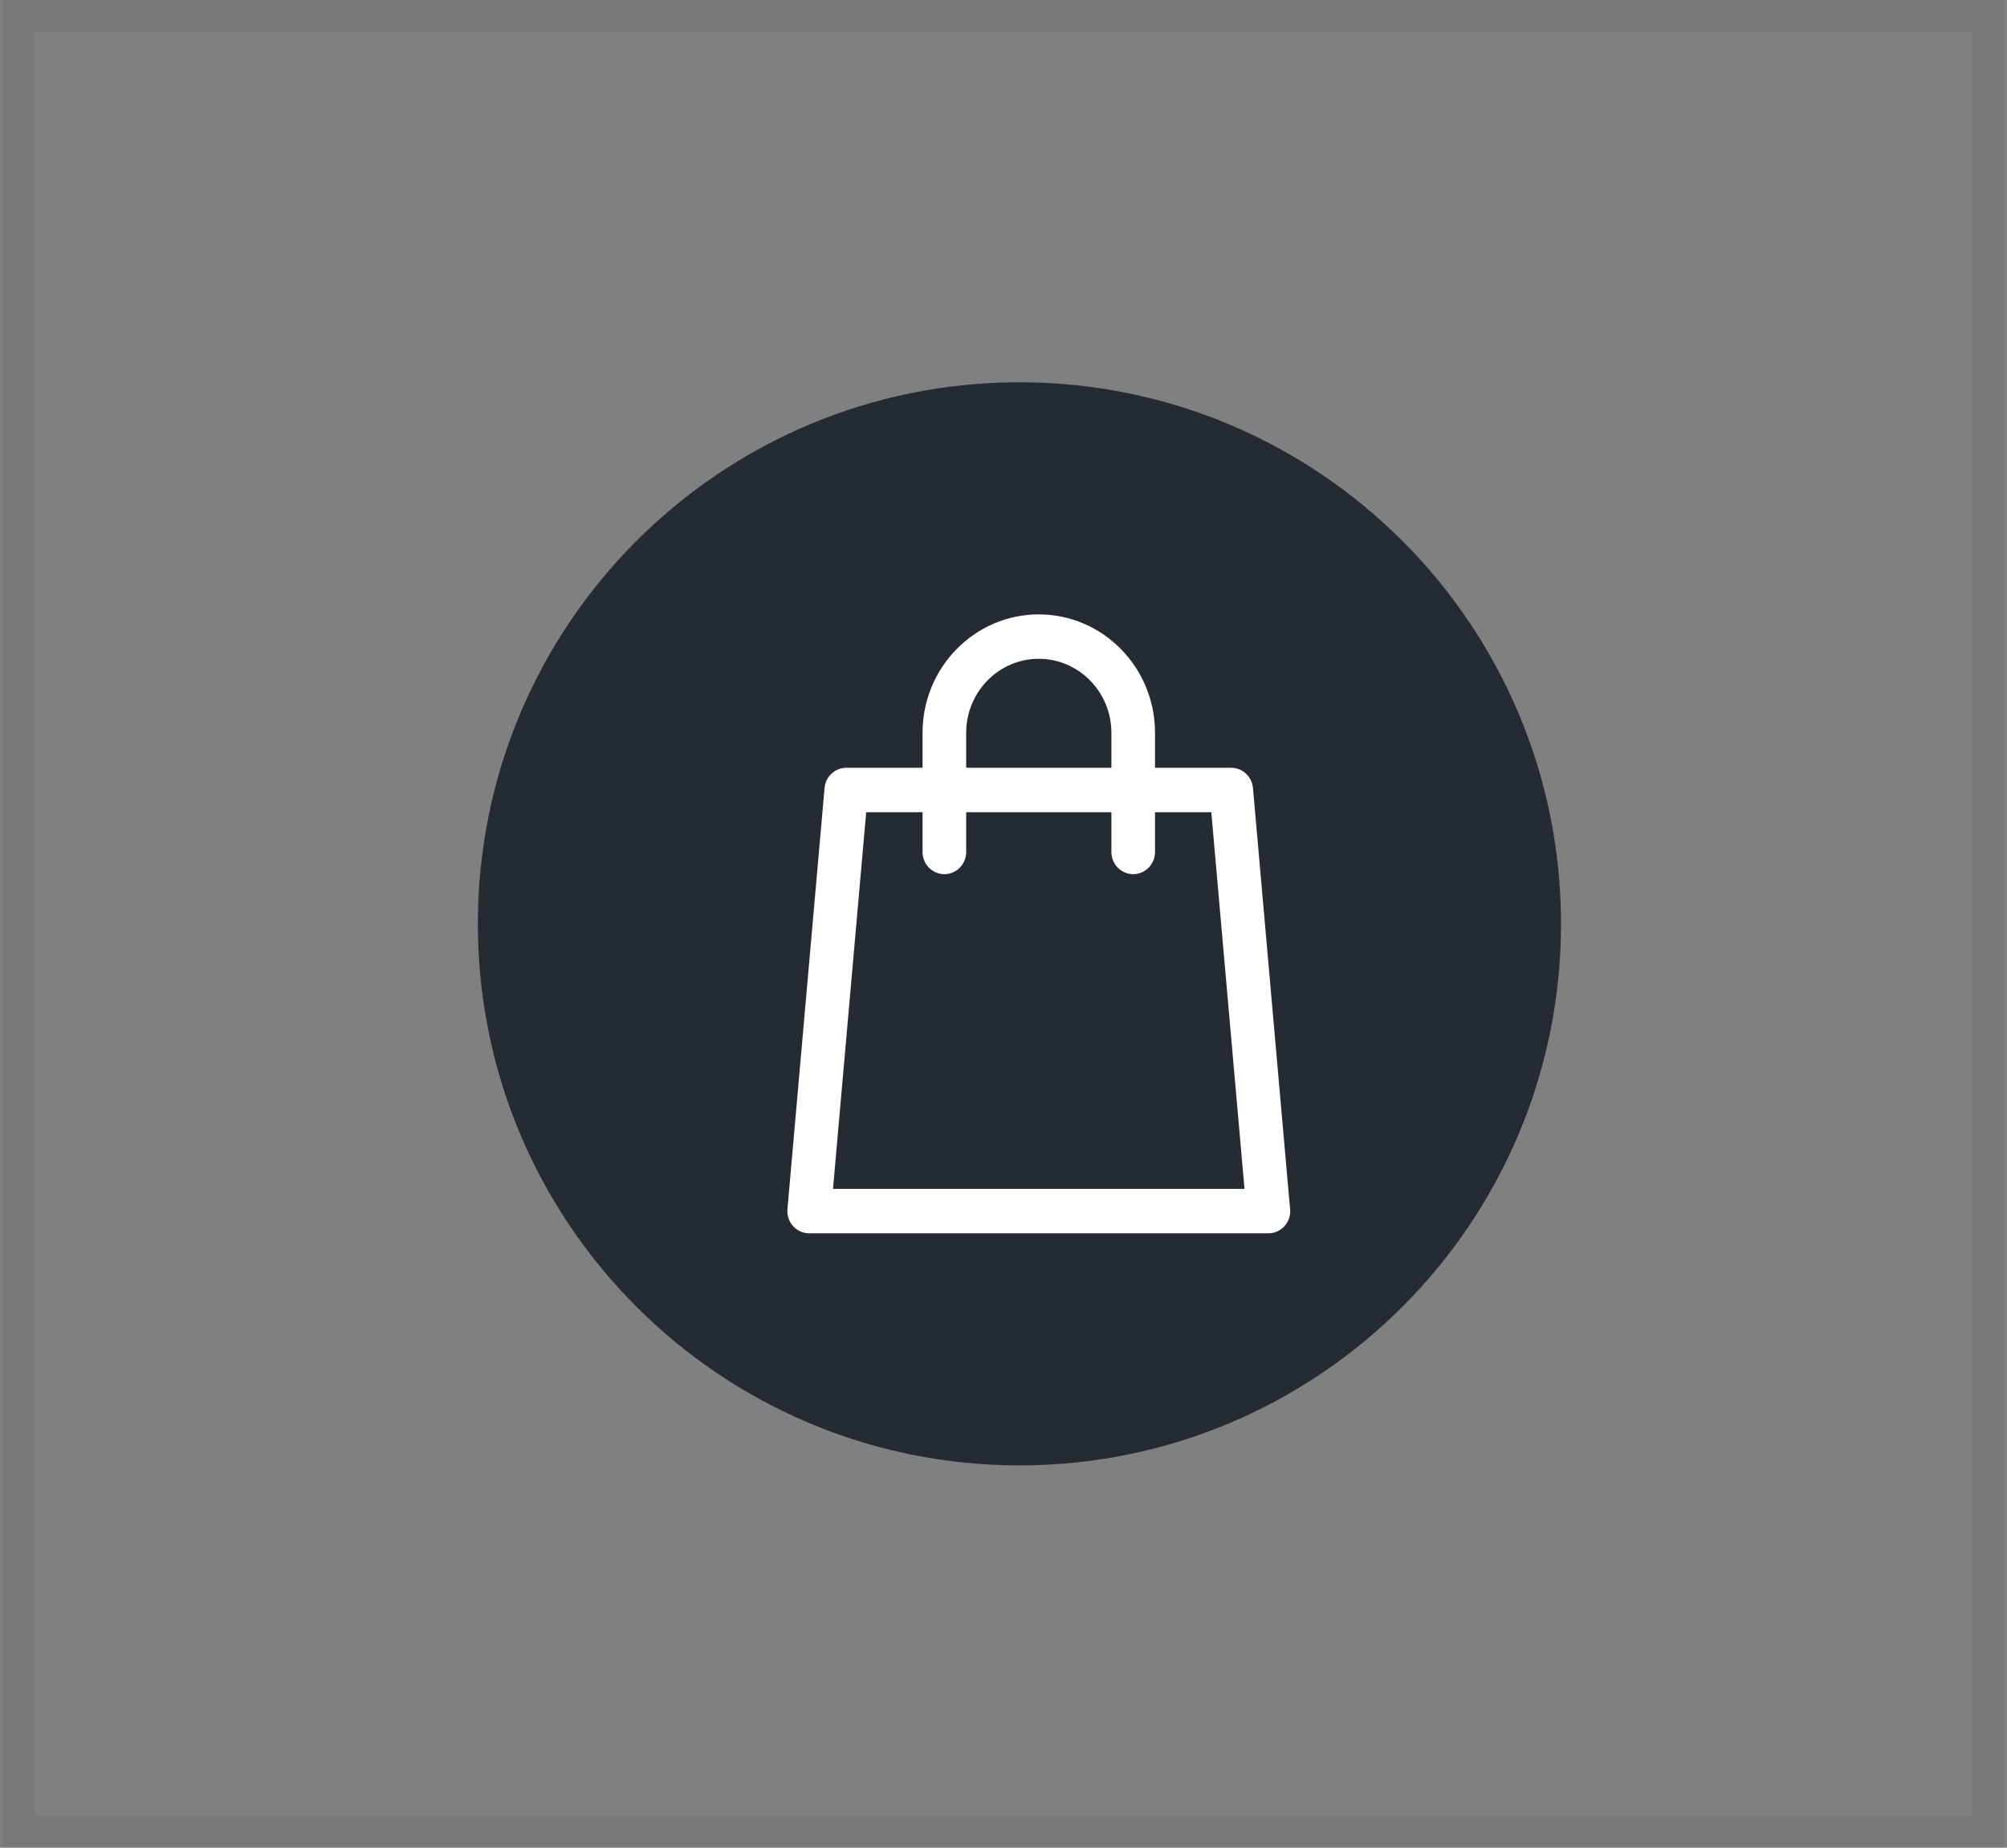 <svg width="63" height="58" viewBox="0 0 63 58" fill="none" xmlns="http://www.w3.org/2000/svg">
<rect x="0" y="0" width="63" height="58" fill="#808080" stroke="none"/>
<rect x="0.592" y="0.5" width="61.817" height="57" stroke="#232629" stroke-opacity="0.07"/>
<g clip-path="url(#clip0_1315_717)">
<path d="M32 46C41.389 46 49 38.389 49 29C49 19.611 41.389 12 32 12C22.611 12 15 19.611 15 29C15 38.389 22.611 46 32 46Z" fill="#252B33"/>
<path d="M40.491 37.903L39.331 24.737C39.299 24.377 39.003 24.102 38.649 24.102H36.256V23.002C36.256 20.953 34.619 19.286 32.607 19.286C30.596 19.286 28.959 20.953 28.959 23.002V24.102H26.564C26.21 24.102 25.914 24.377 25.883 24.737L24.718 37.955C24.7 38.15 24.765 38.343 24.894 38.487C25.024 38.632 25.207 38.714 25.399 38.714H39.814C39.815 38.714 39.815 38.714 39.816 38.714C40.194 38.714 40.501 38.402 40.501 38.017C40.501 37.978 40.497 37.94 40.491 37.903ZM30.329 23.002C30.329 21.722 31.351 20.68 32.608 20.68C33.864 20.68 34.887 21.722 34.887 23.002V24.102H30.329V23.002ZM26.148 37.32L27.19 25.496H28.959V26.744C28.959 27.129 29.266 27.441 29.644 27.441C30.022 27.441 30.329 27.129 30.329 26.744V25.496H34.887V26.744C34.887 27.129 35.193 27.441 35.571 27.441C35.949 27.441 36.256 27.129 36.256 26.744V25.496H38.023L39.065 37.32H26.148V37.32Z" fill="white"/>
</g>
<defs>
<clipPath id="clip0_1315_717">
<rect width="34" height="34" fill="white" transform="translate(15 12)"/>
</clipPath>
</defs>
</svg>
